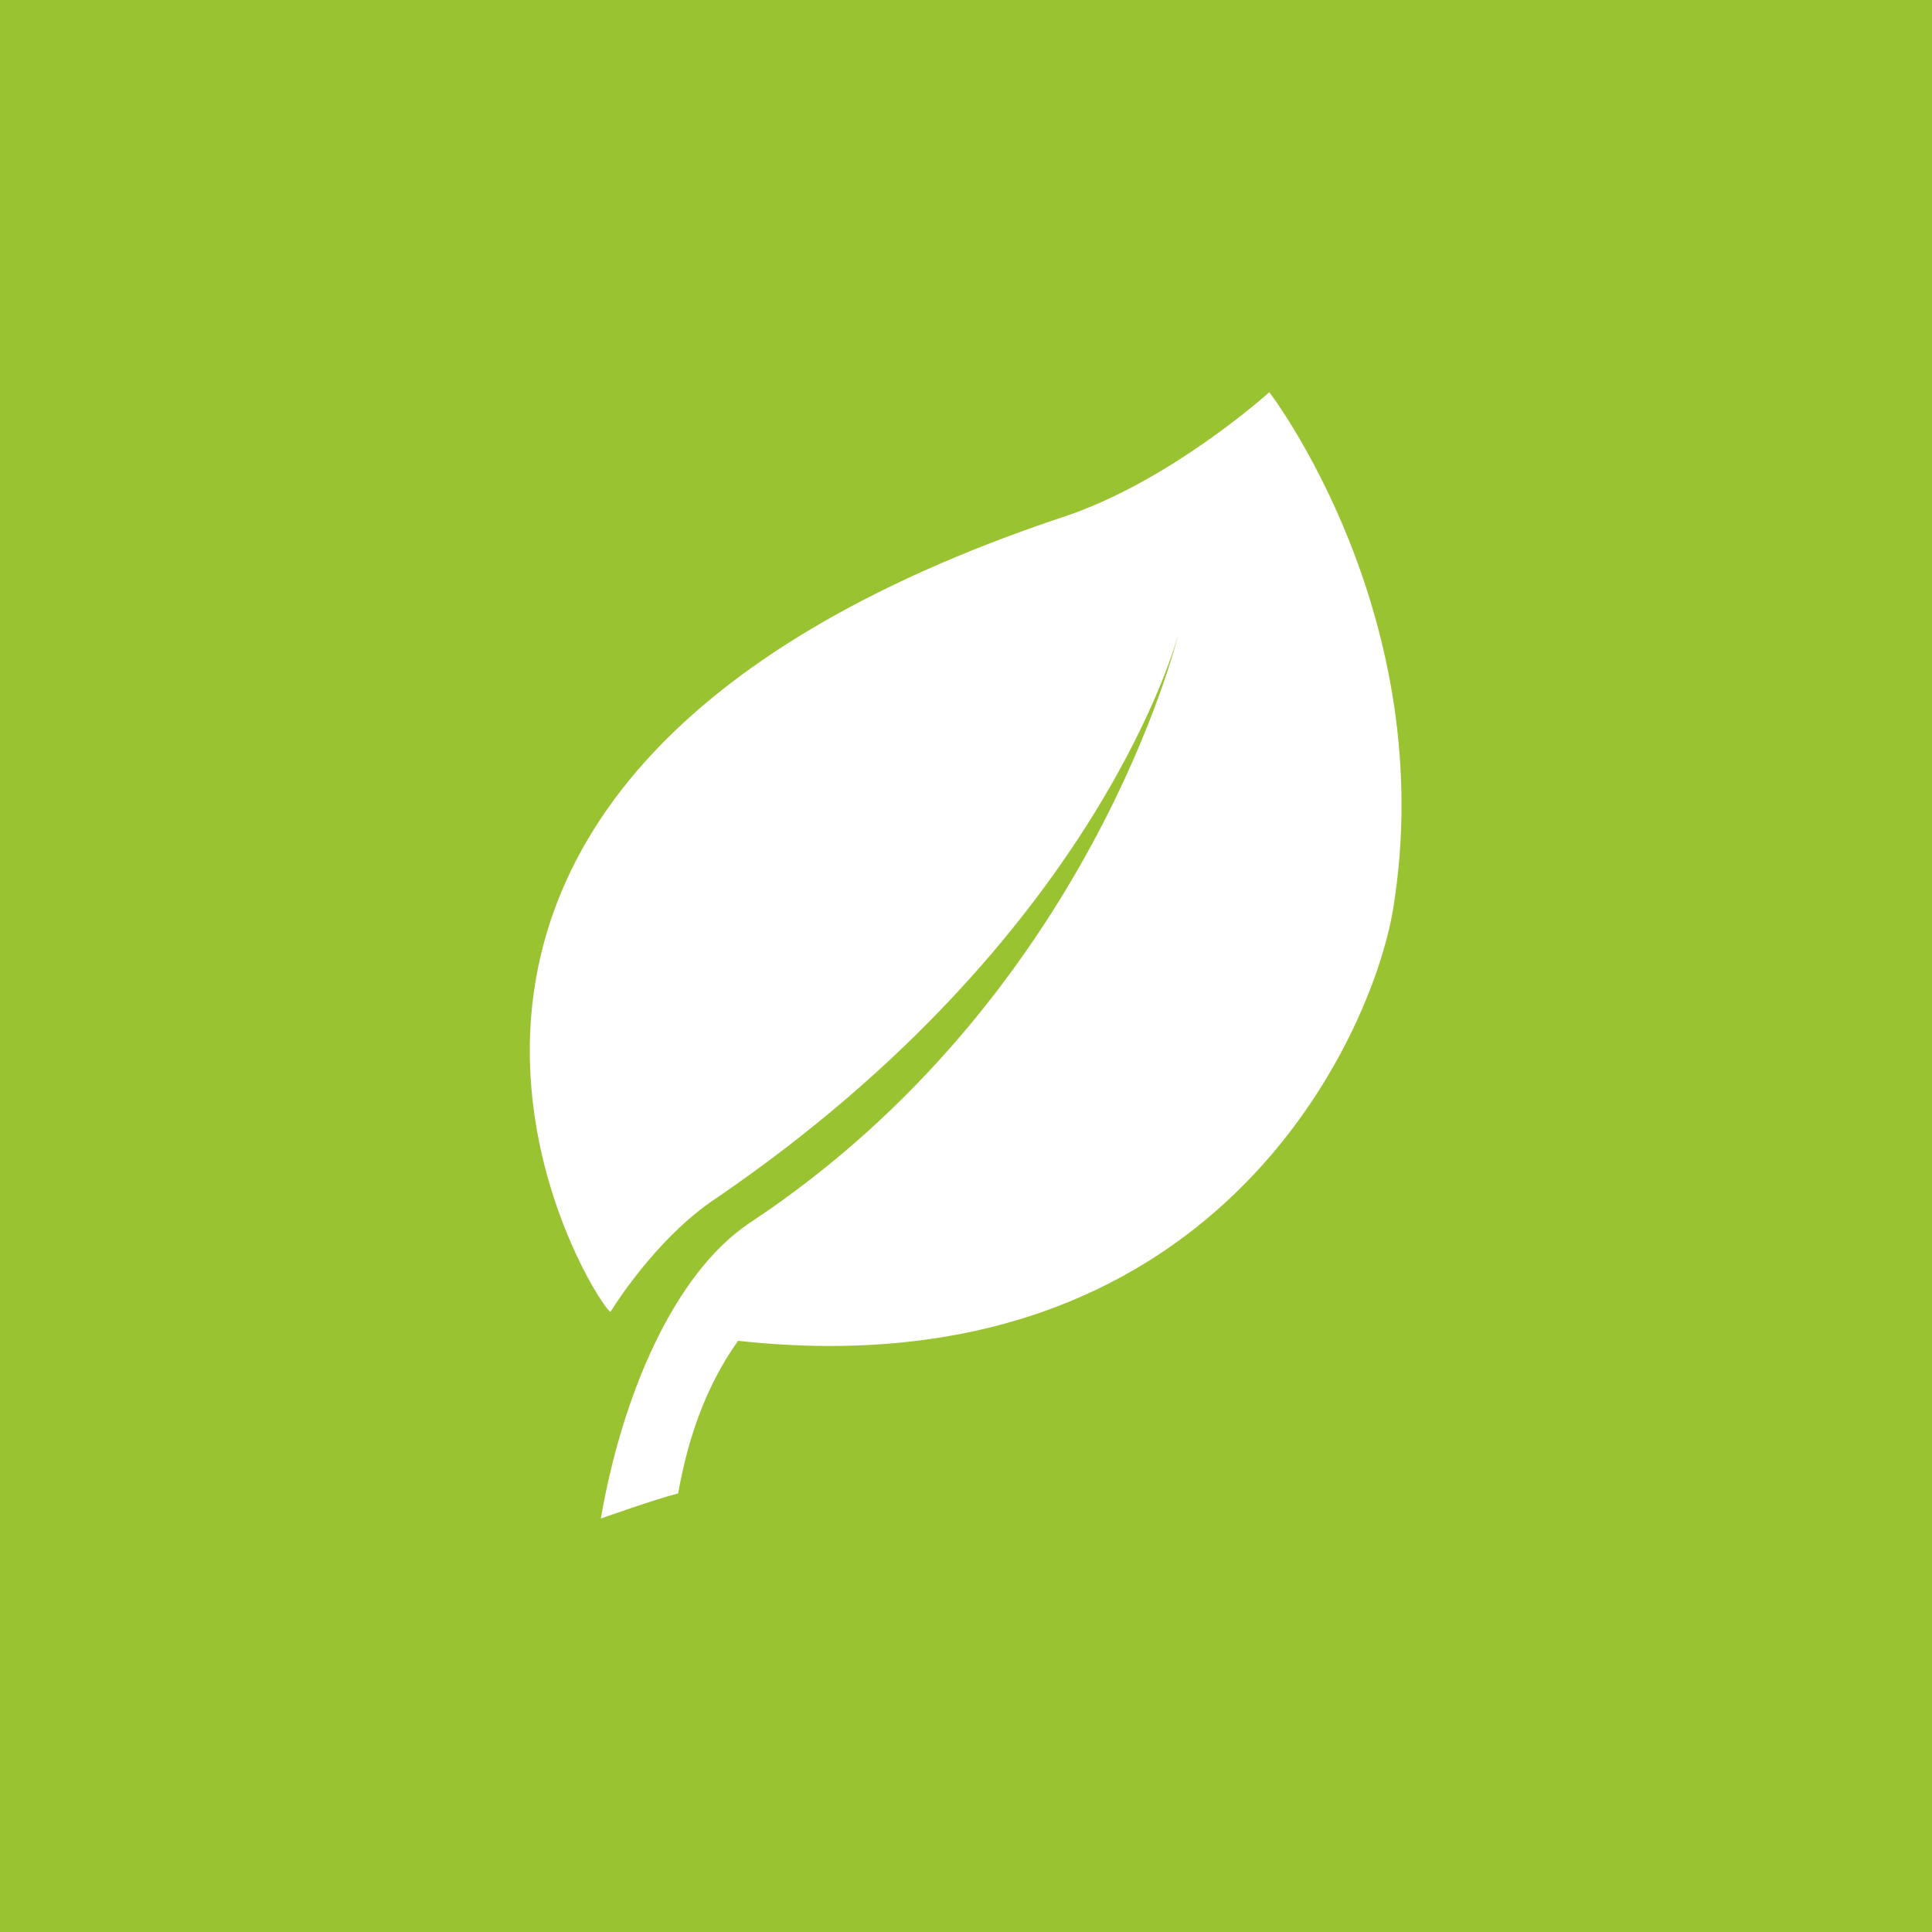 <?xml version="1.0" encoding="utf-8"?>
<!-- Generator: Adobe Illustrator 23.0.2, SVG Export Plug-In . SVG Version: 6.00 Build 0)  -->
<svg version="1.1" id="Layer_1" xmlns="http://www.w3.org/2000/svg" xmlns:xlink="http://www.w3.org/1999/xlink" x="0px" y="0px"
	 viewBox="0 0 100 100" style="enable-background:new 0 0 100 100;" xml:space="preserve">
<style type="text/css">
	.st0{fill:#9AC331;}
	.st1{clip-path:url(#SVGID_2_);fill:#FFFFFF;}
</style>
<rect class="st0" width="100" height="100"/>
<g>
	<defs>
		<rect id="SVGID_1_" width="100" height="100"/>
	</defs>
	<clipPath id="SVGID_2_">
		<use xlink:href="#SVGID_1_"  style="overflow:visible;"/>
	</clipPath>
	<path class="st1" d="M65.7,20.3c0,0-5.2,4.7-10.8,6.5C13.5,40.7,31,67.8,31.6,67.9c0,0,2.3-3.8,5.5-5.9C57,48.4,61,32.8,61,32.8
		s-4.5,18.8-22.2,30.5c-3.9,2.6-6.6,8.9-7.7,15.3c0,0,2.8-1,4-1.3c0.5-2.8,1.4-5.5,3.1-7.9C62.9,72.1,71,53.6,72.1,47.1
		C74.6,31.9,65.7,20.3,65.7,20.3"/>
</g>
</svg>
